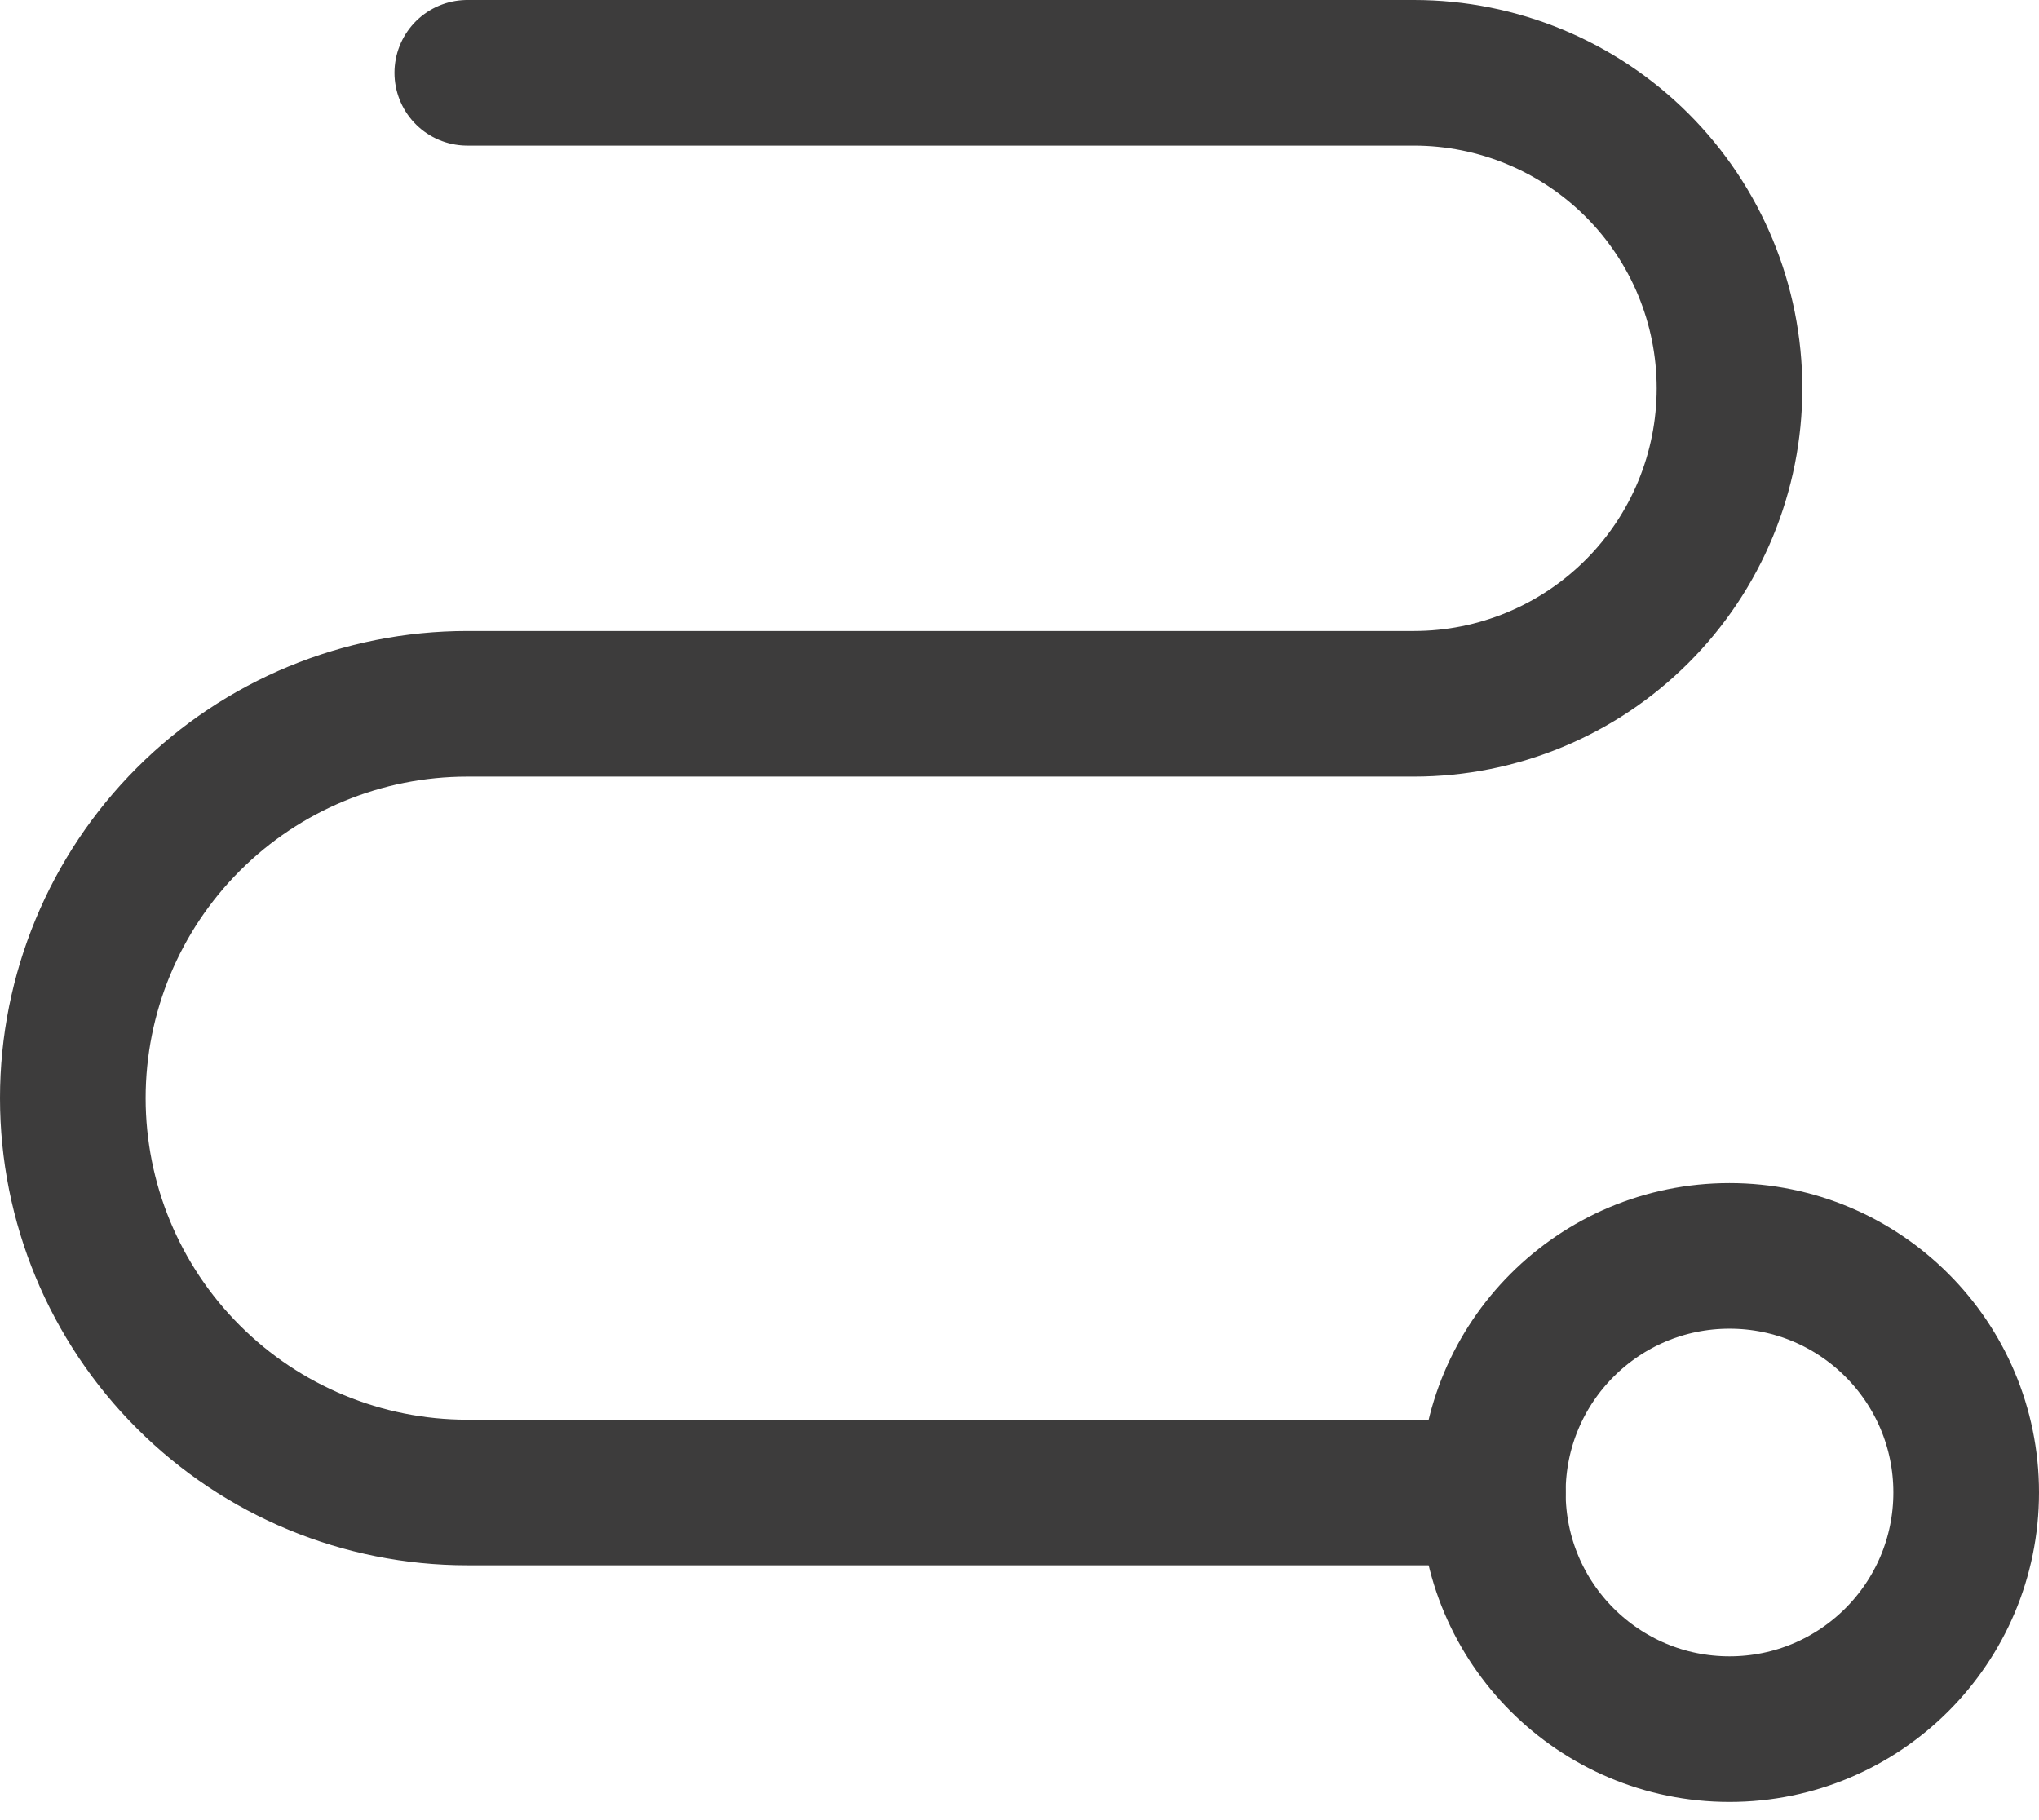 <svg width="28" height="25" viewBox="0 0 28 25" fill="none" xmlns="http://www.w3.org/2000/svg">
<path d="M23.75 23.75C25.545 23.75 27 22.295 27 20.5C27 18.705 25.545 17.25 23.75 17.25C21.955 17.25 20.5 18.705 20.5 20.5C20.5 22.295 21.955 23.75 23.75 23.75Z" stroke="#3D3C3C" stroke-width="2" stroke-linecap="round" stroke-linejoin="round"/>
<path d="M6.417 1H19.417C20.566 1 21.668 1.457 22.481 2.269C23.294 3.082 23.75 4.184 23.75 5.333C23.75 6.483 23.294 7.585 22.481 8.397C21.668 9.21 20.566 9.667 19.417 9.667H6.417C4.98 9.667 3.602 10.237 2.587 11.253C1.571 12.269 1 13.647 1 15.083C1 16.52 1.571 17.898 2.587 18.913C3.602 19.929 4.98 20.5 6.417 20.5H20.5" stroke="#3D3C3C" stroke-width="2" stroke-linecap="round" stroke-linejoin="round"/>
</svg>
